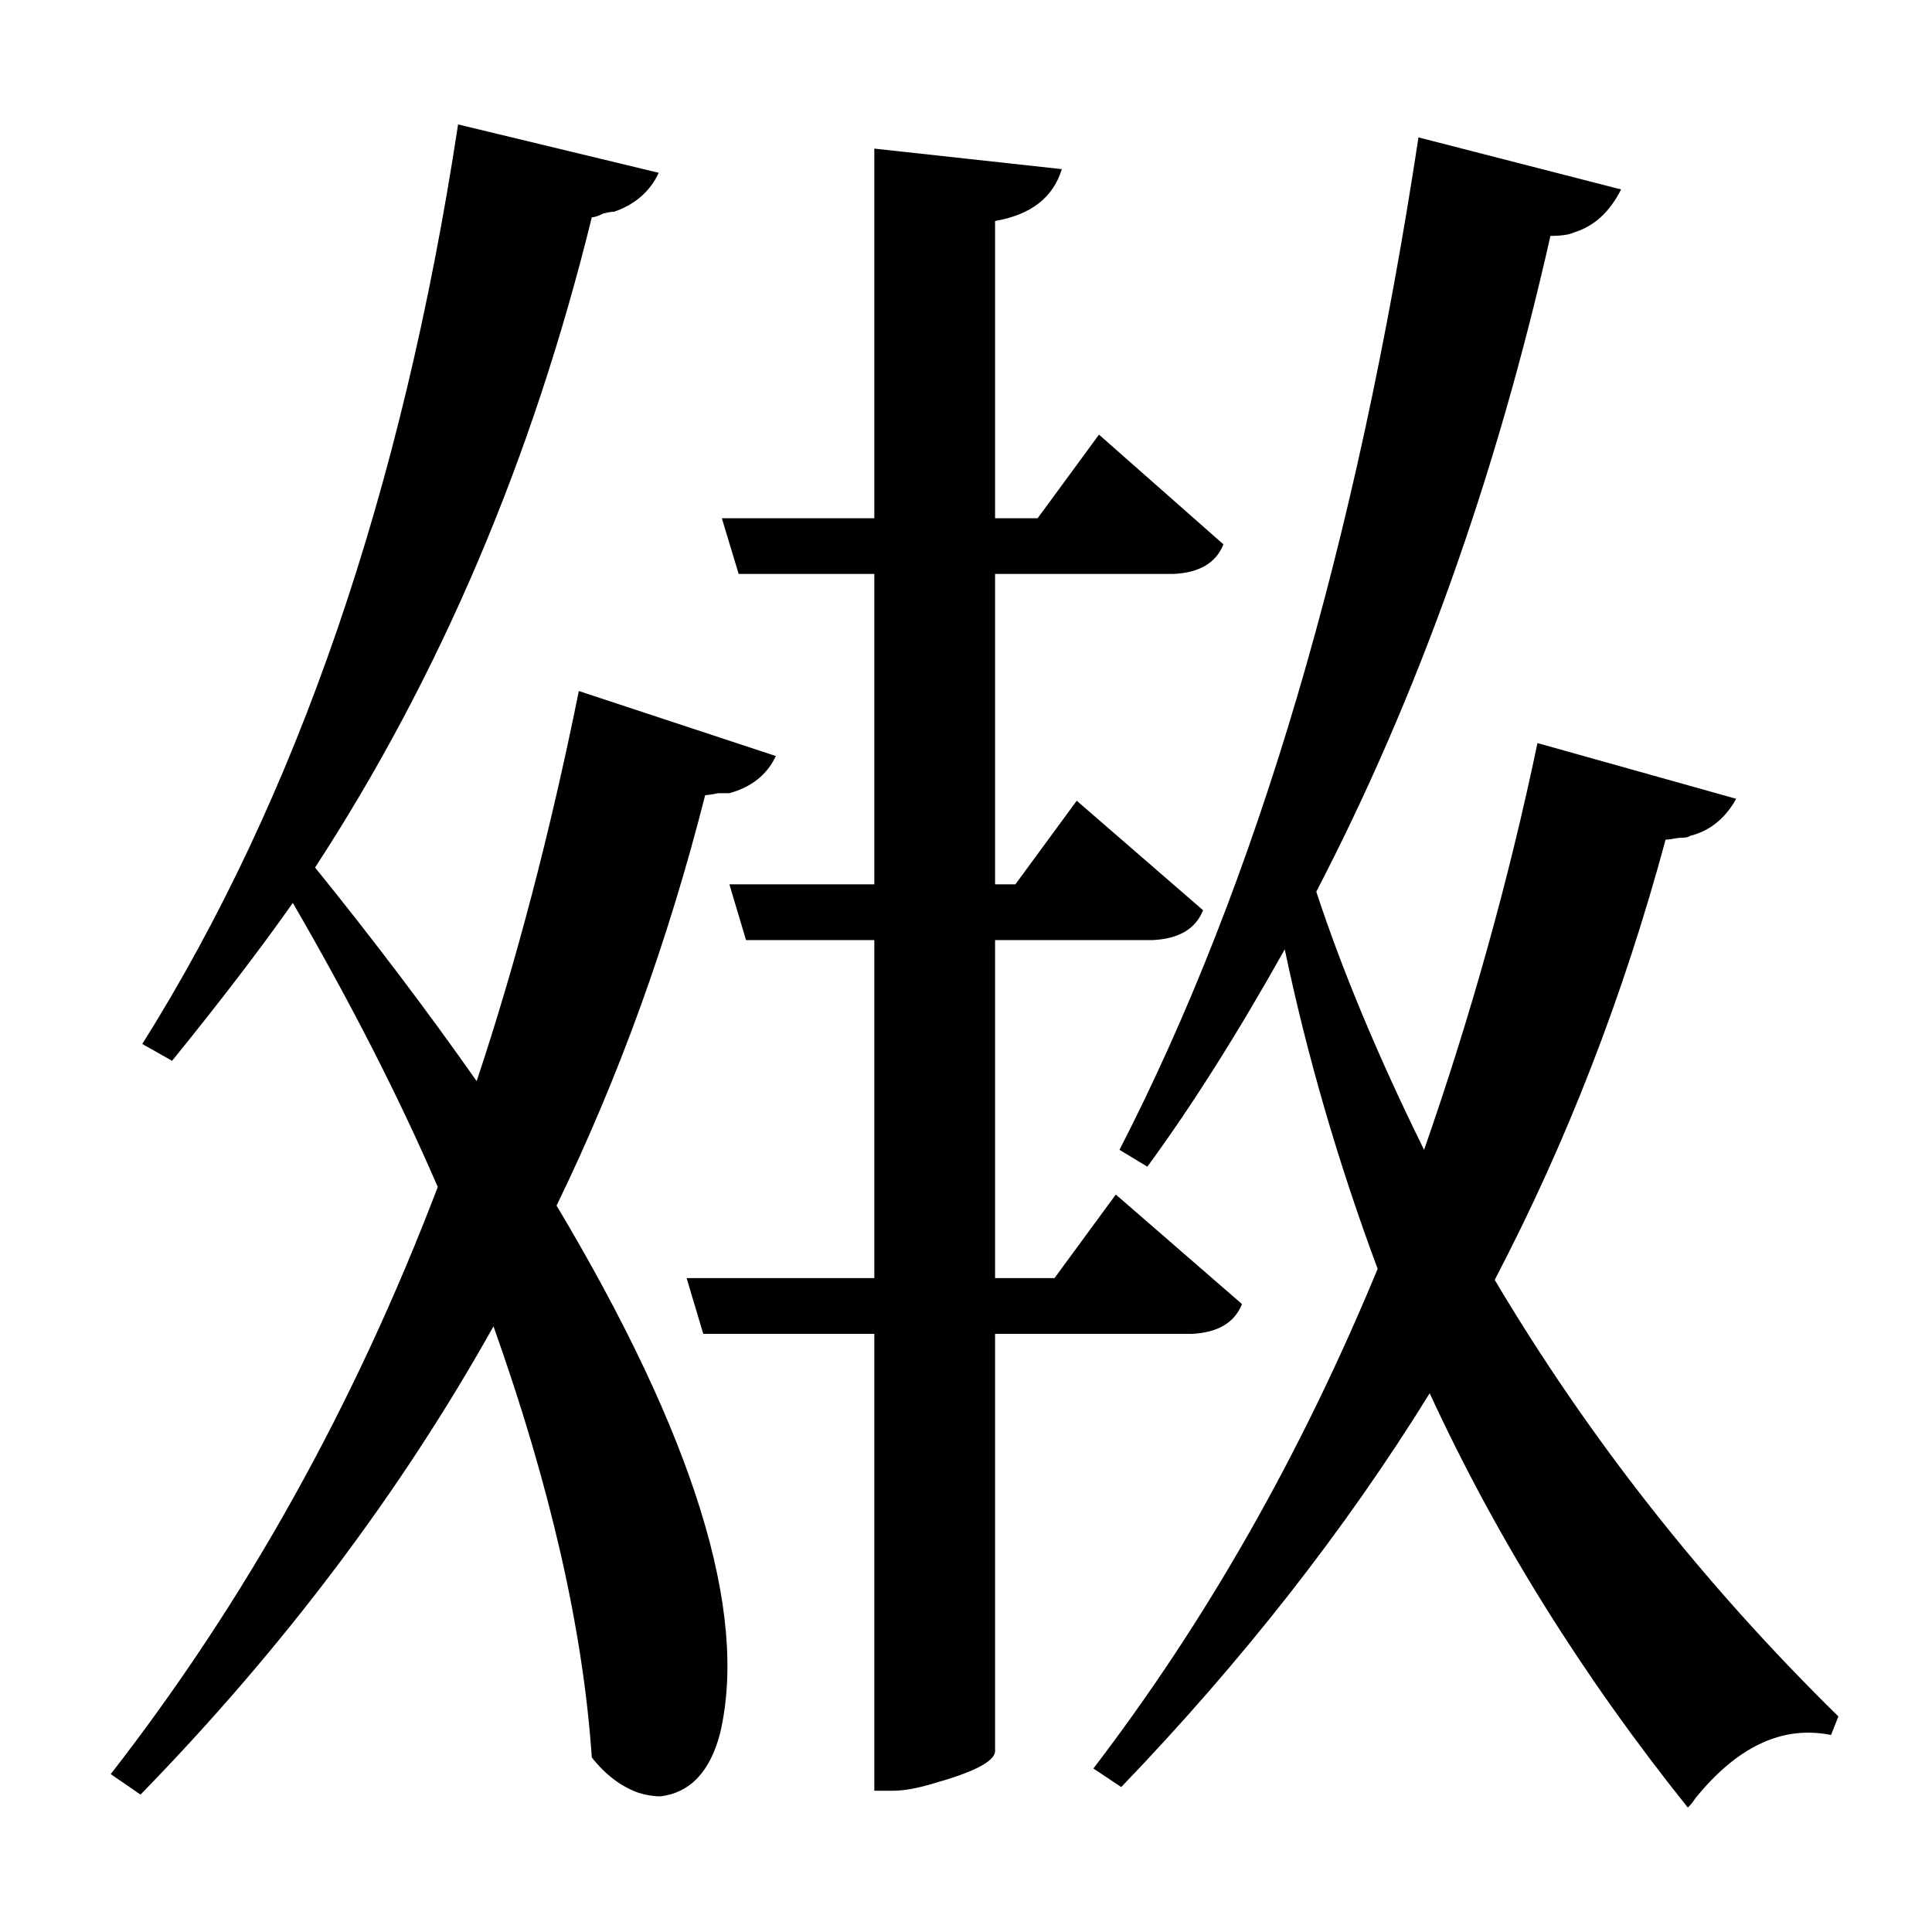 <?xml version="1.0" encoding="UTF-8"?>
<svg xmlns="http://www.w3.org/2000/svg" xmlns:xlink="http://www.w3.org/1999/xlink" width="156pt" height="156pt" viewBox="0 0 156 156" version="1.1">
<defs>
<g>
<symbol overflow="visible" id="glyph0-0">
<path style="stroke:none;" d=""/>
</symbol>
<symbol overflow="visible" id="glyph0-1">
<path style="stroke:none;" d="M 54 -69.297 C 51 -57.492 47 -46.445 42 -36.156 C 53.102 -17.551 57.504 -3.348 55.203 6.453 C 54.398 9.547 52.801 11.242 50.406 11.547 C 49.801 11.547 49.195 11.445 48.594 11.25 C 47.195 10.75 45.945 9.801 44.844 8.406 C 44.145 -1.895 41.5 -13.5 36.906 -26.406 C 29.406 -13 19.906 -0.395 8.406 11.406 L 6 9.75 C 16.895 -4.25 25.695 -20.051 32.406 -37.656 C 29.301 -44.852 25.398 -52.5 20.703 -60.594 C 18.098 -56.895 14.848 -52.645 10.953 -47.844 L 8.547 -49.203 C 21.047 -69.098 29.547 -93.848 34.047 -123.453 L 50.25 -119.547 C 49.551 -118.047 48.352 -117 46.656 -116.406 C 46.445 -116.406 46.145 -116.352 45.75 -116.25 C 45.352 -116.051 45.051 -115.953 44.844 -115.953 C 40.051 -96.453 32.602 -78.953 22.5 -63.453 C 27.195 -57.648 31.547 -51.898 35.547 -46.203 C 38.742 -55.797 41.492 -66.297 43.797 -77.703 L 59.703 -72.453 C 59.004 -70.953 57.754 -69.953 55.953 -69.453 C 55.754 -69.453 55.453 -69.453 55.047 -69.453 C 54.547 -69.348 54.195 -69.297 54 -69.297 Z M 117.75 -30.156 C 125.352 -17.352 134.602 -5.602 145.5 5.094 L 144.906 6.594 C 141 5.801 137.348 7.504 133.953 11.703 C 133.754 12.004 133.551 12.254 133.344 12.453 C 124.844 1.848 117.895 -9.301 112.5 -21 C 105.695 -10 97.395 0.598 87.594 10.797 L 85.344 9.297 C 94.445 -2.598 102.098 -16.047 108.297 -31.047 C 105.098 -39.648 102.598 -48.25 100.797 -56.844 C 96.992 -50.051 93.297 -44.203 89.703 -39.297 L 87.453 -40.656 C 98.547 -62.25 106.594 -89.5 111.594 -122.406 L 127.953 -118.203 C 127.047 -116.398 125.797 -115.25 124.203 -114.75 C 123.797 -114.551 123.145 -114.453 122.25 -114.453 C 117.852 -94.953 111.551 -77.301 103.344 -61.5 C 105.445 -55.102 108.348 -48.156 112.047 -40.656 C 115.848 -51.551 118.898 -62.5 121.203 -73.5 L 137.25 -69 C 136.352 -67.395 135.102 -66.395 133.5 -66 C 133.395 -65.895 133.094 -65.844 132.594 -65.844 C 132.094 -65.75 131.742 -65.703 131.547 -65.703 C 128.148 -53.098 123.551 -41.25 117.75 -30.156 Z M 77.406 -25.797 L 77.406 7.953 C 77.301 8.754 75.648 9.602 72.453 10.5 C 71.148 10.895 70.051 11.094 69.156 11.094 L 67.656 11.094 L 67.656 -25.797 L 53.844 -25.797 L 52.5 -30.297 L 67.656 -30.297 L 67.656 -57.594 L 57.297 -57.594 L 55.953 -62.094 L 67.656 -62.094 L 67.656 -87.156 L 56.703 -87.156 L 55.344 -91.656 L 67.656 -91.656 L 67.656 -121.5 L 82.797 -119.844 C 82.098 -117.551 80.301 -116.156 77.406 -115.656 L 77.406 -91.656 L 80.844 -91.656 L 85.797 -98.406 L 95.844 -89.547 C 95.25 -88.047 93.898 -87.25 91.797 -87.156 L 77.406 -87.156 L 77.406 -62.094 L 79.047 -62.094 L 84 -68.844 L 94.203 -60 C 93.598 -58.5 92.25 -57.695 90.156 -57.594 L 77.406 -57.594 L 77.406 -30.297 L 82.203 -30.297 L 87.156 -37.047 L 97.344 -28.203 C 96.75 -26.703 95.398 -25.898 93.297 -25.797 Z M 77.406 -25.797 "/>
</symbol>
</g>
</defs>
<g id="surface4901">
<rect x="0" y="0" width="156" height="156" style="fill:rgb(100%,100%,100%);fill-opacity:0;stroke:none;"/>
<g style="fill:rgb(0%,0%,0%);fill-opacity:1;">
  <use xlink:href="#glyph0-1" x="2.941" y="133.5"/>
</g>
</g>
</svg>
